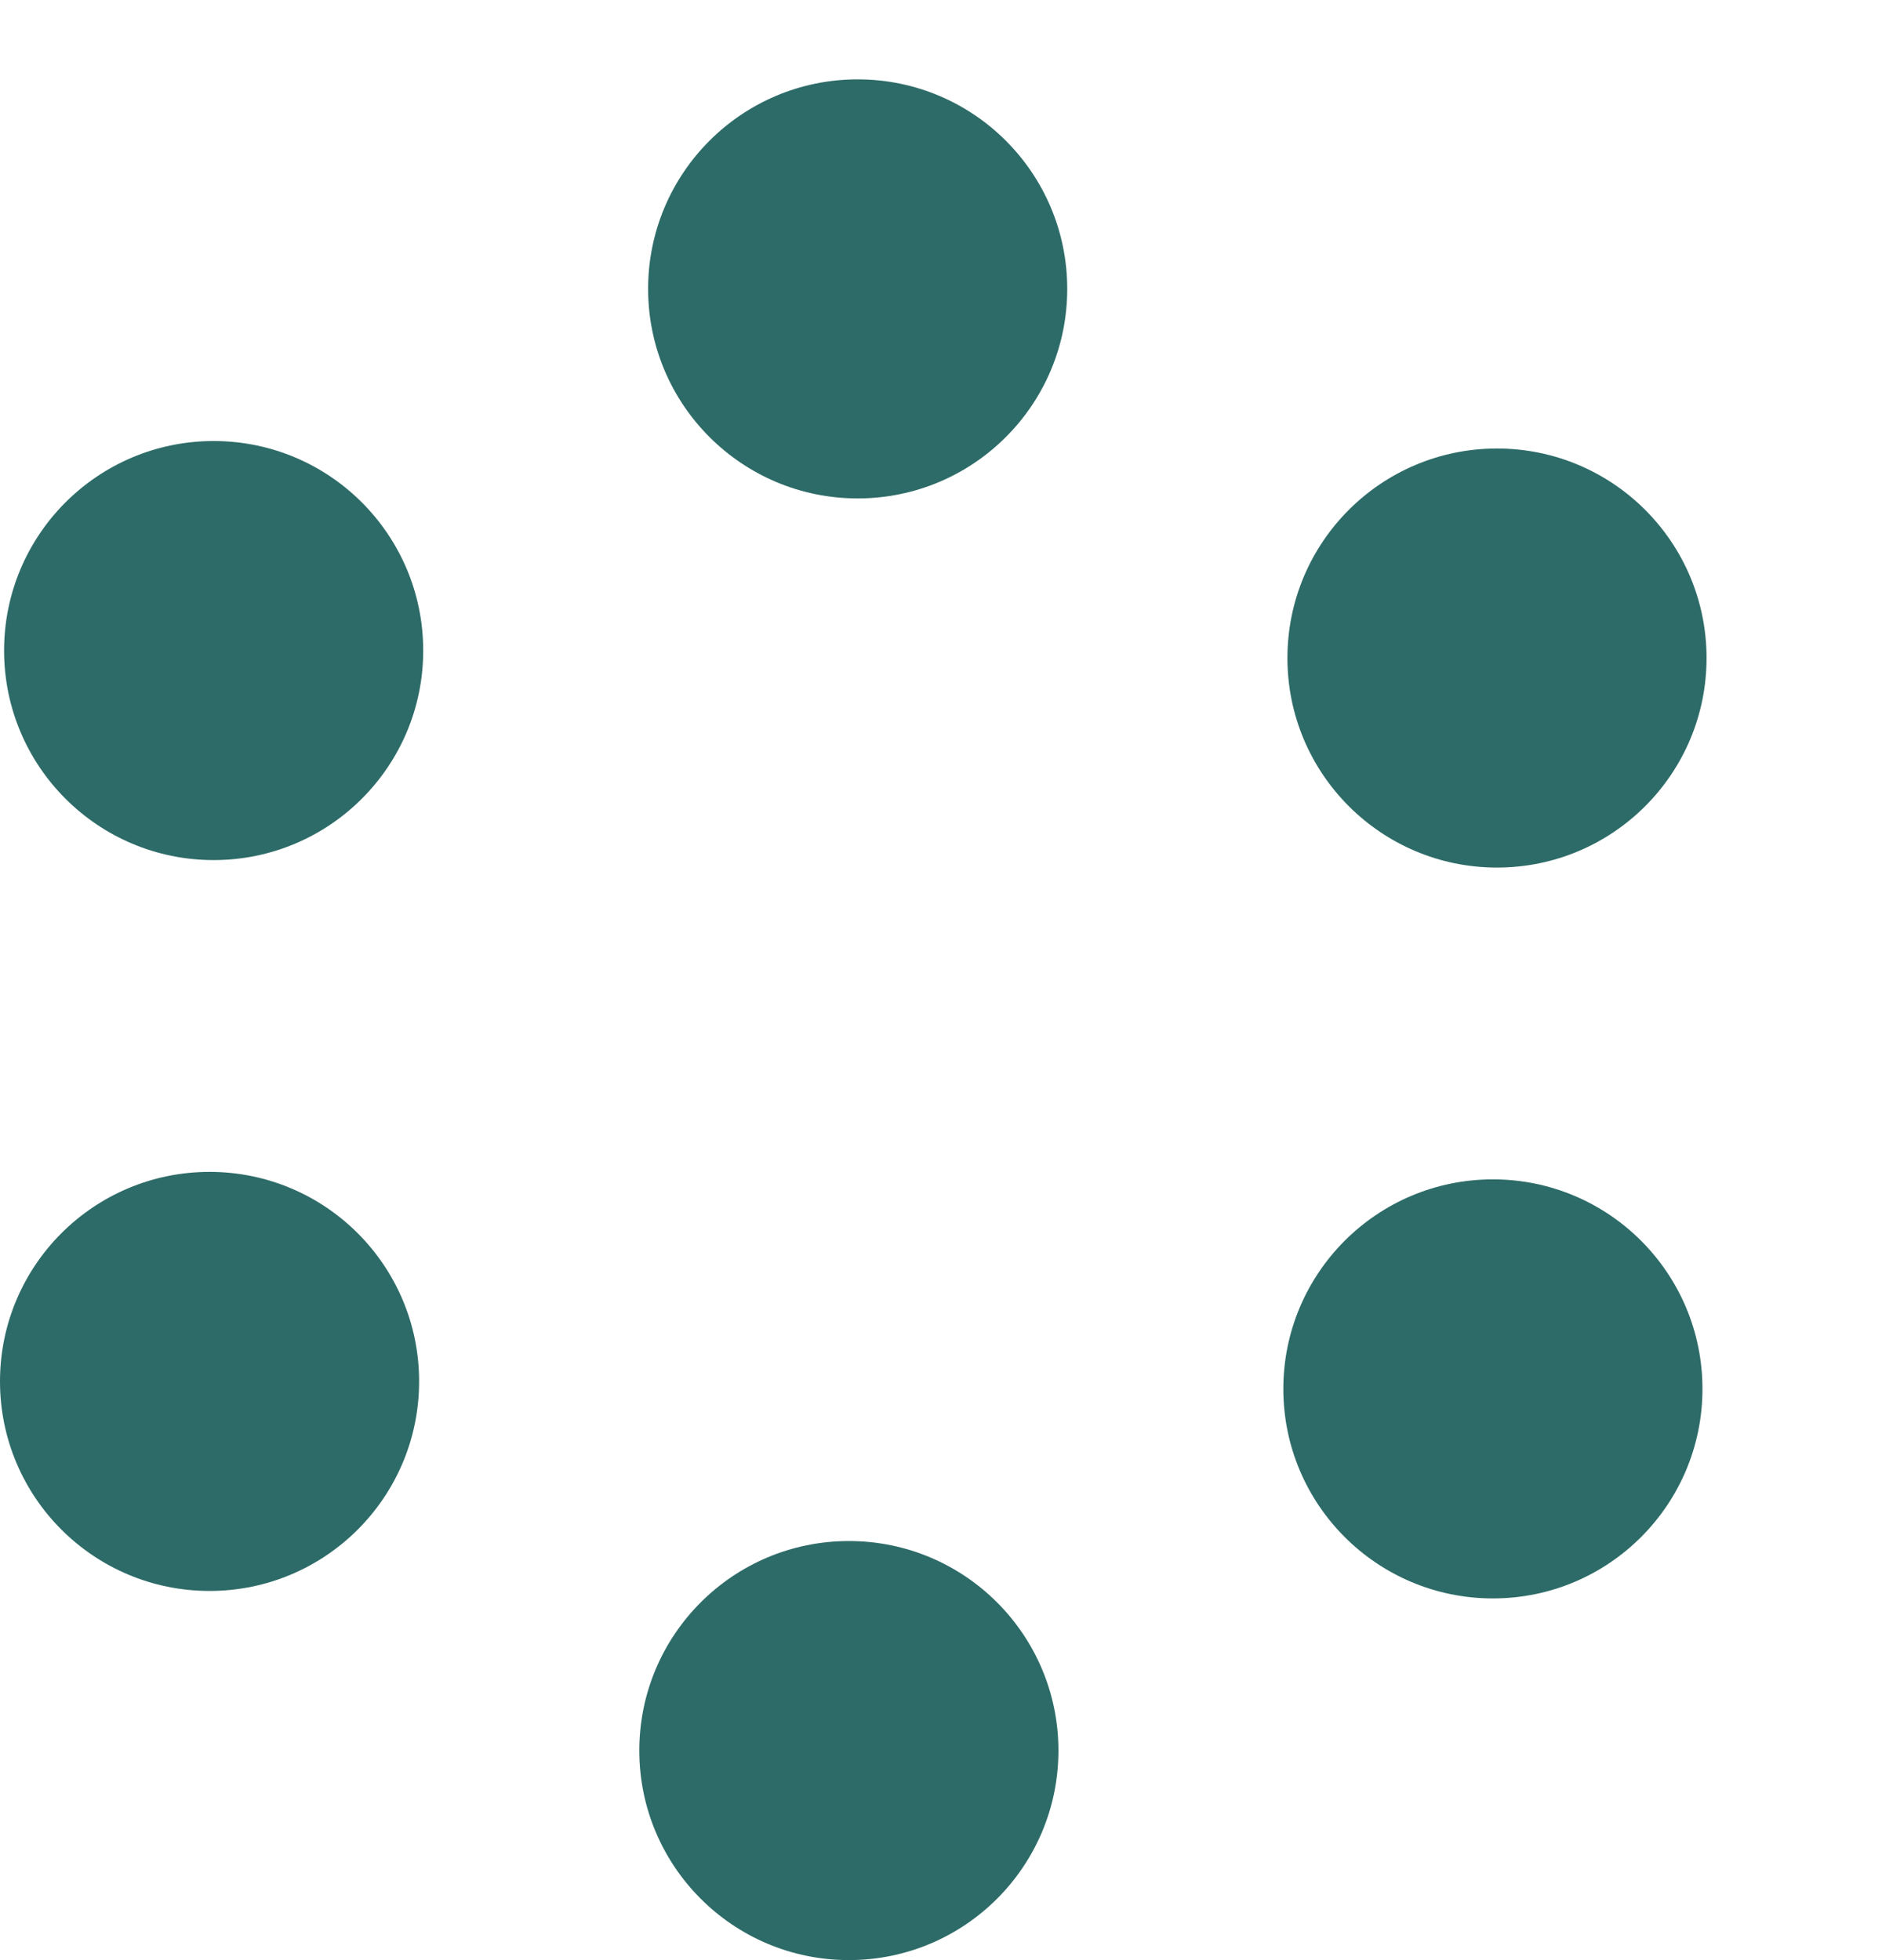 <svg xmlns="http://www.w3.org/2000/svg" width="40" height="41.667" viewBox="0 0 40 41.667">
  <g id="icn_community" transform="translate(0)">
    <g id="Layer_1-2" transform="translate(0)">
      <ellipse id="Ellipse_5" data-name="Ellipse 5" cx="20" cy="19.947" rx="20" ry="19.947" fill="none"/>
    </g>
    <g id="Isolation_Mode" transform="translate(0 1.687)">
      <g id="Group_2538" data-name="Group 2538">
        <ellipse id="Ellipse_6" data-name="Ellipse 6" cx="4.454" cy="4.454" rx="4.454" ry="4.454" transform="translate(13.775)" fill="#2d6b68"/>
        <ellipse id="Ellipse_7" data-name="Ellipse 7" cx="4.454" cy="4.454" rx="4.454" ry="4.454" transform="translate(0.087 7.688)" fill="#2d6b68"/>
        <ellipse id="Ellipse_8" data-name="Ellipse 8" cx="4.454" cy="4.454" rx="4.454" ry="4.454" transform="translate(0 23.224)" fill="#2d6b68"/>
        <ellipse id="Ellipse_9" data-name="Ellipse 9" cx="4.454" cy="4.454" rx="4.454" ry="4.454" transform="translate(13.588 31.071)" fill="#2d6b68"/>
        <ellipse id="Ellipse_10" data-name="Ellipse 10" cx="4.454" cy="4.454" rx="4.454" ry="4.454" transform="translate(27.276 23.383)" fill="#2d6b68"/>
        <ellipse id="Ellipse_11" data-name="Ellipse 11" cx="4.454" cy="4.454" rx="4.454" ry="4.454" transform="translate(27.363 7.847)" fill="#2d6b68"/>
      </g>
    </g>
  </g>
</svg>
